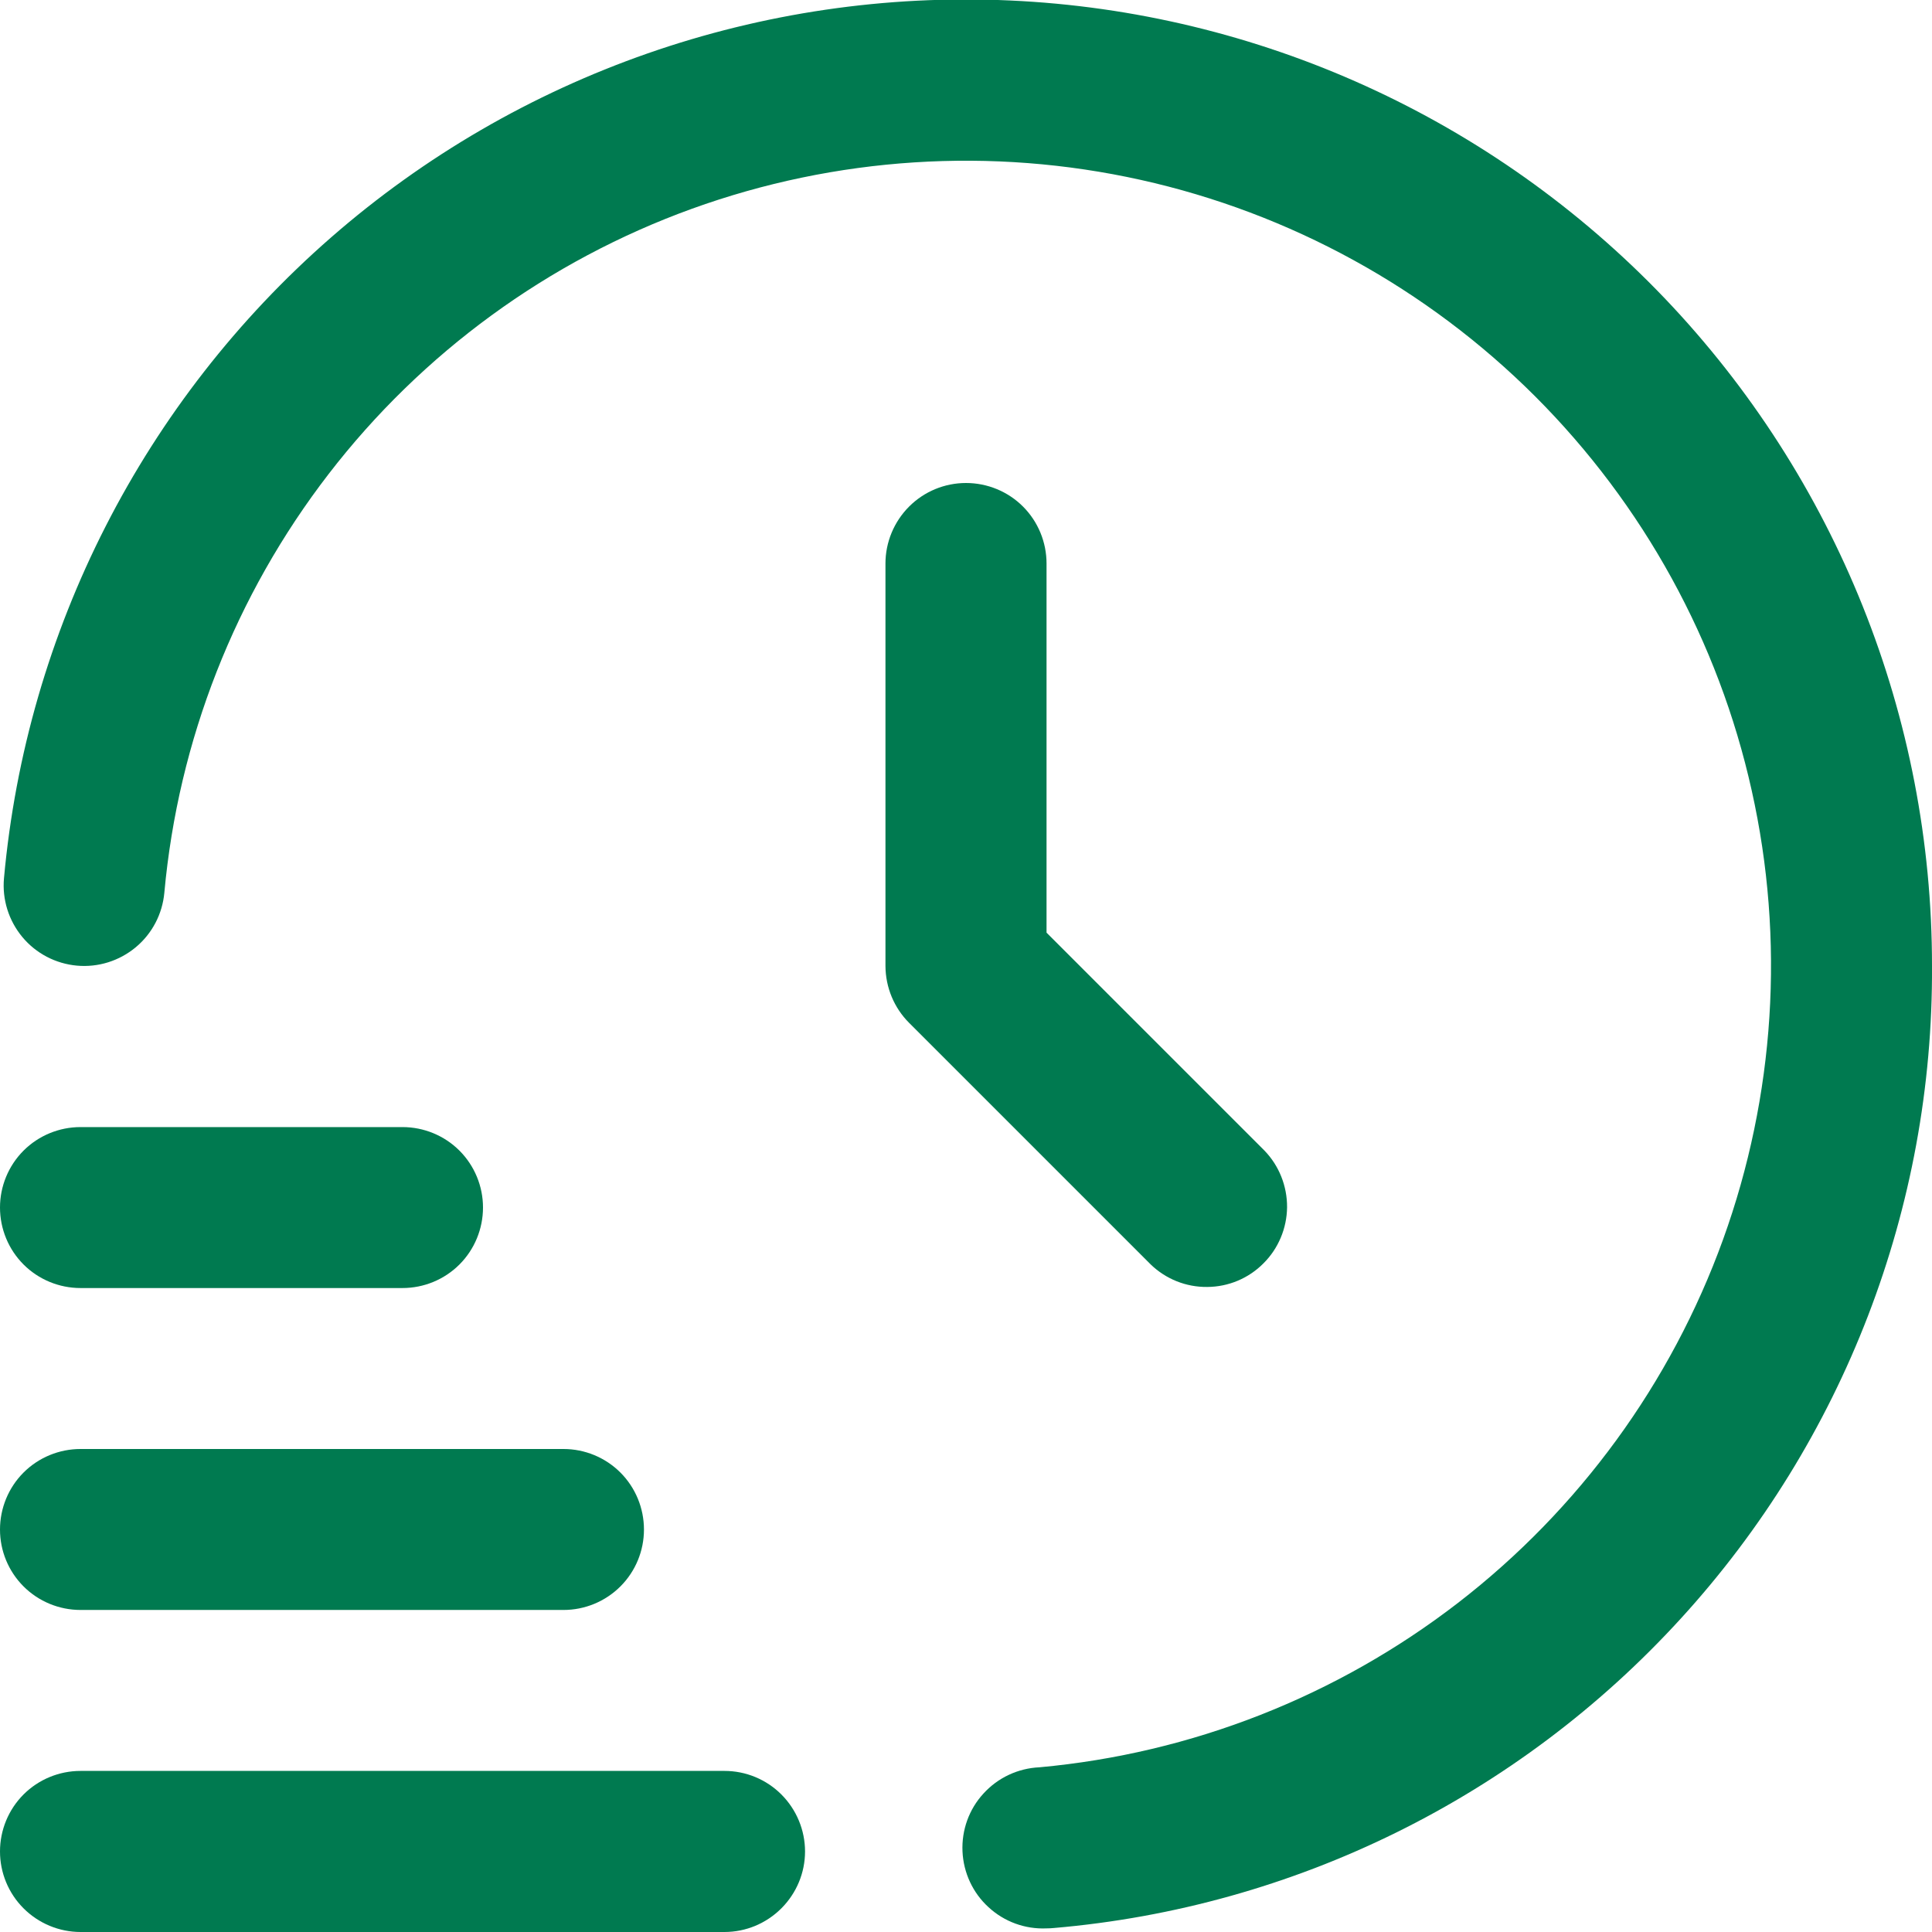 <svg width="16" height="16" viewBox="0 0 16 16" fill="none" xmlns="http://www.w3.org/2000/svg">
<g clip-path="url(#clip0_2037_2804)">
<path d="M6 16H0.667C0.49 16 0.32 15.929 0.195 15.804C0.07 15.679 0 15.51 0 15.333C0 15.156 0.07 14.986 0.195 14.861C0.32 14.736 0.49 14.666 0.667 14.666H6C6.177 14.666 6.346 14.736 6.471 14.861C6.596 14.986 6.667 15.156 6.667 15.333C6.667 15.51 6.596 15.679 6.471 15.804C6.346 15.929 6.177 16 6 16Z" fill="#007A50"/>
<path d="M4.667 13.333H0.667C0.49 13.333 0.32 13.263 0.195 13.138C0.07 13.013 0 12.844 0 12.667C0 12.49 0.07 12.32 0.195 12.195C0.32 12.07 0.49 12 0.667 12H4.667C4.843 12 5.013 12.07 5.138 12.195C5.263 12.32 5.333 12.49 5.333 12.667C5.333 12.844 5.263 13.013 5.138 13.138C5.013 13.263 4.843 13.333 4.667 13.333Z" fill="#007A50"/>
<path d="M3.333 10.667H0.667C0.49 10.667 0.32 10.597 0.195 10.472C0.07 10.347 0 10.177 0 10C0 9.824 0.07 9.654 0.195 9.529C0.32 9.404 0.49 9.334 0.667 9.334H3.333C3.51 9.334 3.68 9.404 3.805 9.529C3.93 9.654 4 9.824 4 10C4 10.177 3.93 10.347 3.805 10.472C3.68 10.597 3.51 10.667 3.333 10.667Z" fill="#007A50"/>
<path d="M8.667 15.97C8.49 15.978 8.317 15.915 8.187 15.795C8.056 15.676 7.979 15.509 7.971 15.333C7.963 15.156 8.025 14.983 8.145 14.853C8.264 14.722 8.431 14.644 8.608 14.636C9.869 14.521 11.072 14.048 12.075 13.274C13.077 12.5 13.839 11.456 14.27 10.264C14.7 9.073 14.783 7.783 14.507 6.547C14.232 5.31 13.609 4.178 12.713 3.282C11.817 2.387 10.684 1.765 9.448 1.49C8.211 1.215 6.922 1.298 5.73 1.729C4.539 2.16 3.495 2.922 2.722 3.925C1.948 4.929 1.476 6.131 1.361 7.393C1.345 7.569 1.26 7.732 1.124 7.845C0.988 7.958 0.813 8.013 0.637 7.997C0.461 7.981 0.298 7.896 0.185 7.76C0.072 7.624 0.017 7.449 0.033 7.273C0.219 5.222 1.189 3.322 2.741 1.967C4.292 0.613 6.307 -0.09 8.364 0.004C10.421 0.097 12.363 0.981 13.786 2.47C15.208 3.96 16.001 5.94 16 8C16.011 9.999 15.268 11.928 13.92 13.404C12.572 14.881 10.719 15.796 8.727 15.967C8.707 15.969 8.686 15.97 8.667 15.97Z" fill="#007A50"/>
<path d="M8 4C7.823 4 7.654 4.07 7.529 4.195C7.404 4.32 7.333 4.49 7.333 4.667V8C7.334 8.177 7.404 8.346 7.529 8.471L9.529 10.471C9.655 10.593 9.823 10.66 9.998 10.658C10.173 10.657 10.34 10.587 10.463 10.463C10.587 10.34 10.657 10.172 10.659 9.998C10.66 9.823 10.593 9.654 10.472 9.529L8.667 7.724V4.667C8.667 4.49 8.597 4.32 8.472 4.195C8.347 4.07 8.177 4 8 4Z" fill="#007A50"/>
</g>
<defs>
<clipPath id="clip0_2037_2804">
<rect width="16" height="16" fill="white"/>
</clipPath>
</defs>
</svg>
